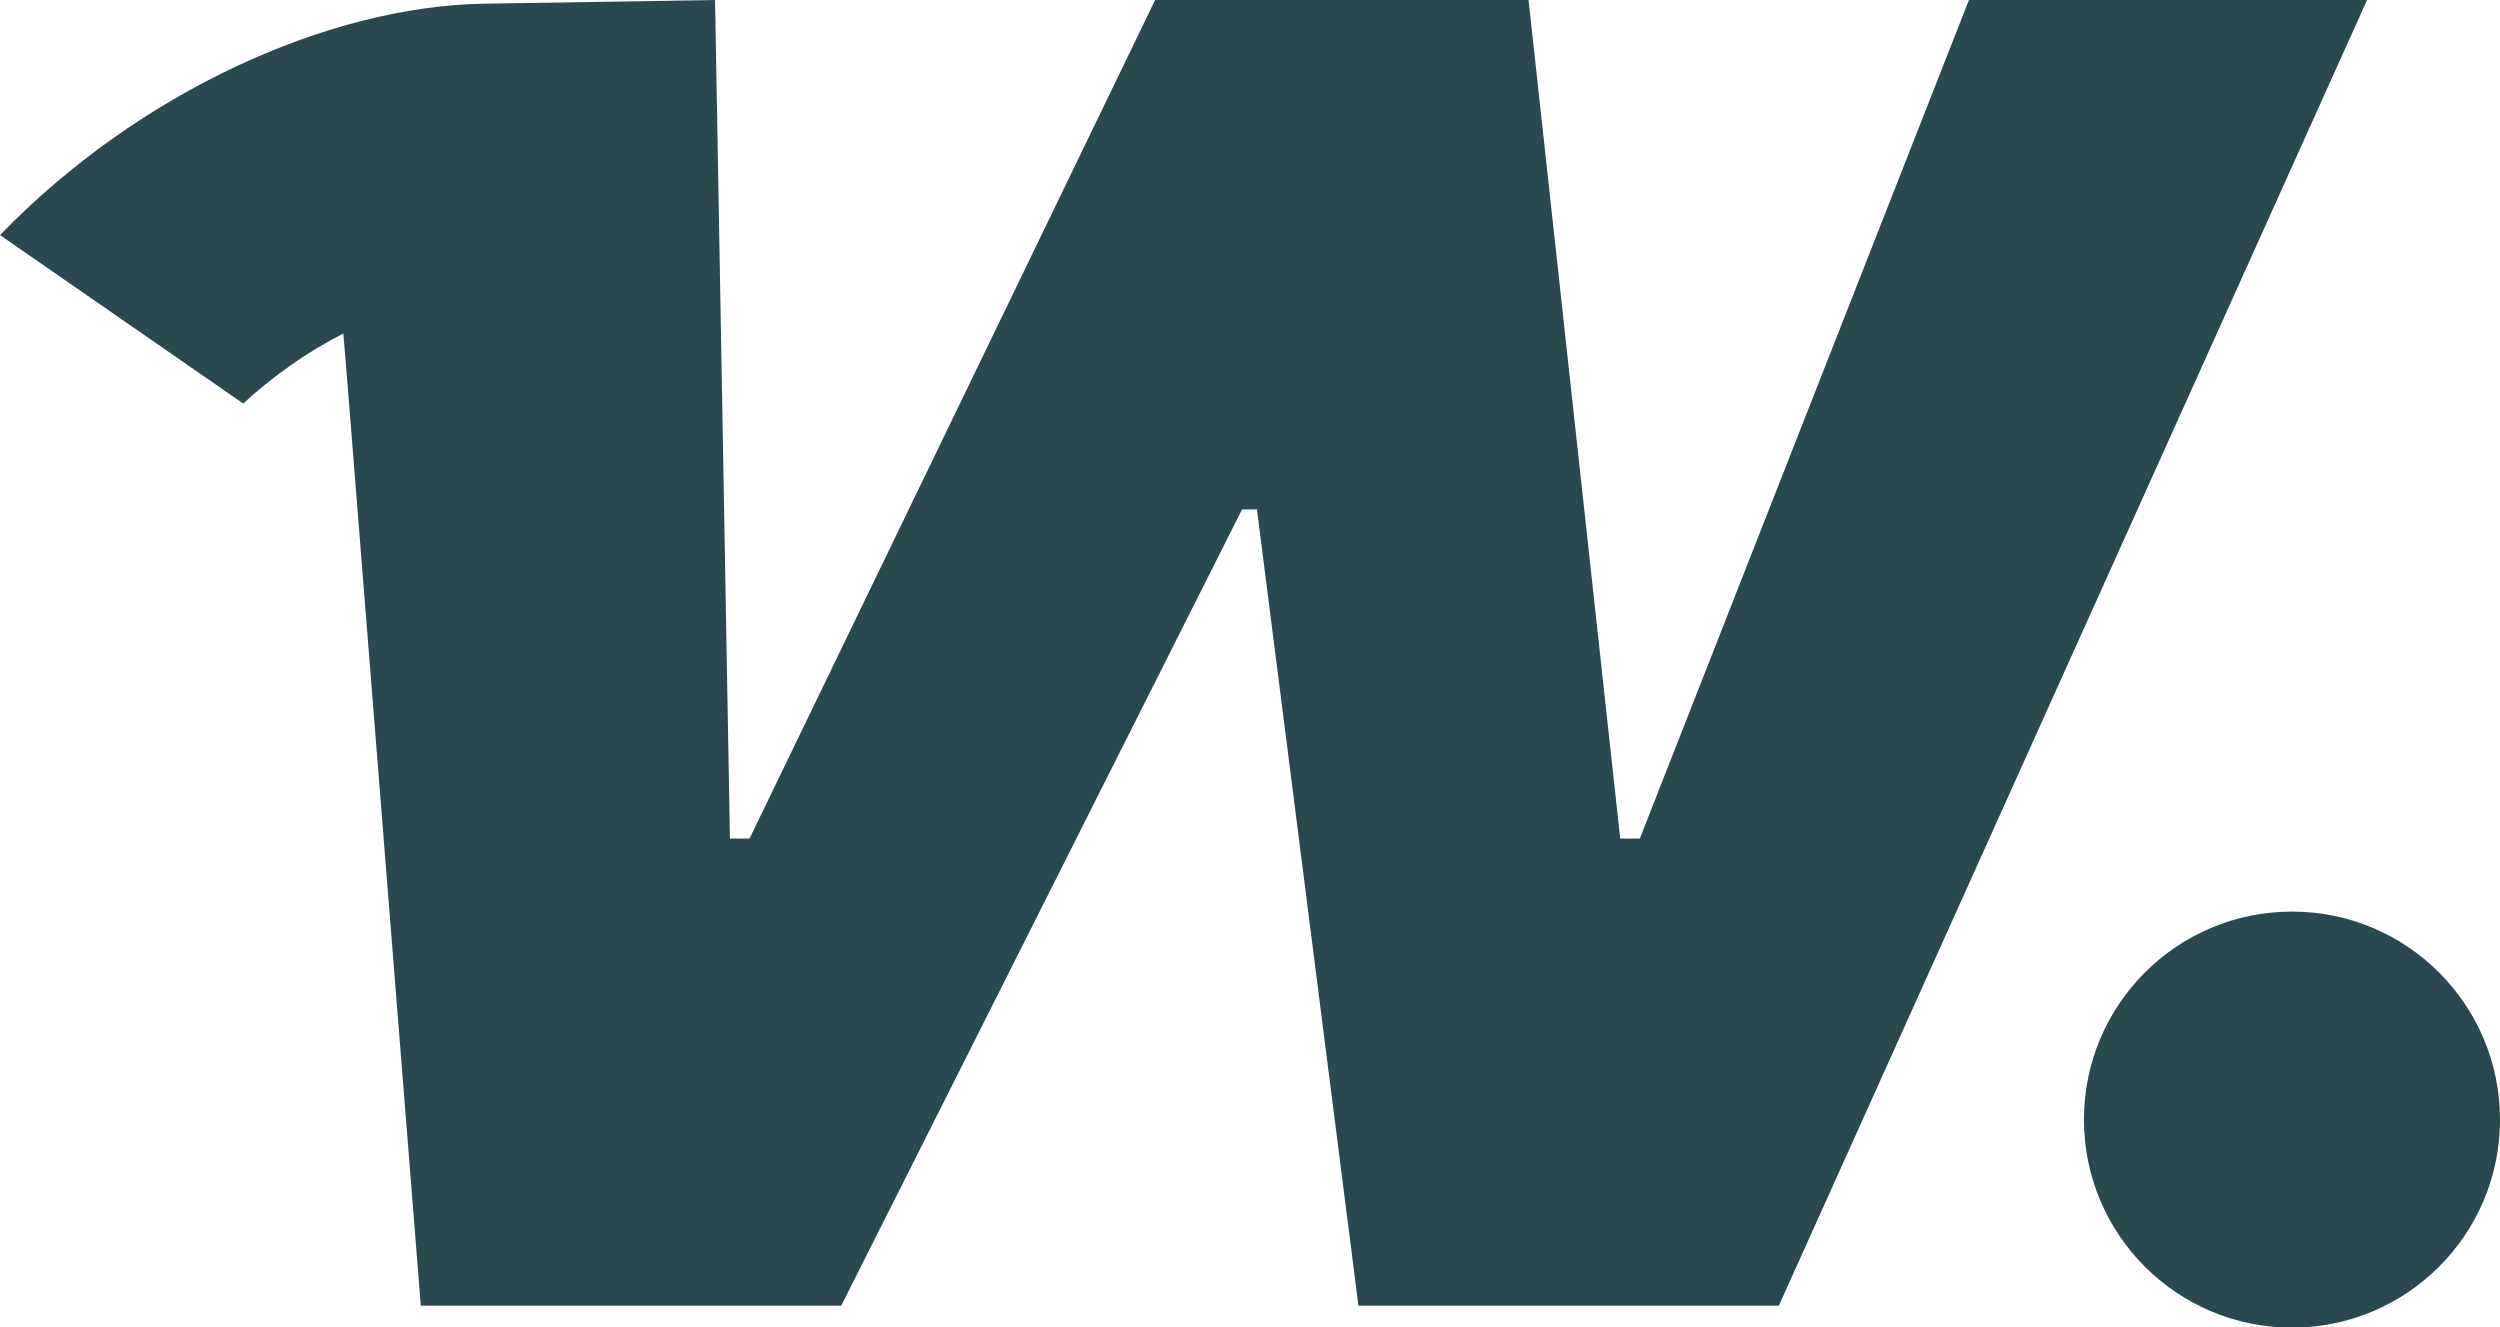 <svg class="footer--logo" xmlns="http://www.w3.org/2000/svg" data-name="Layer 2" viewBox="0 0 73.91 39.24">
                <g data-name="Layer 1">
                    <path fill="#29484f" d="m58.21 0-9.73 24.79h-.58L45.19 0H34.15L22.16 24.79h-.58L21.14 0l-6.86.11C9.72.19 4.1 2.71 0 6.95l7.19 4.98c.86-.79 1.86-1.51 2.96-2.07l.11 1.32 2.18 27.42h12.43l11.85-23.54h.44l3 23.54h12.43L69.98 0H58.21Z"></path>
                    <circle fill="#29484f" cx="67.76" cy="33.1" r="6.15"></circle>
                </g>
                </svg>